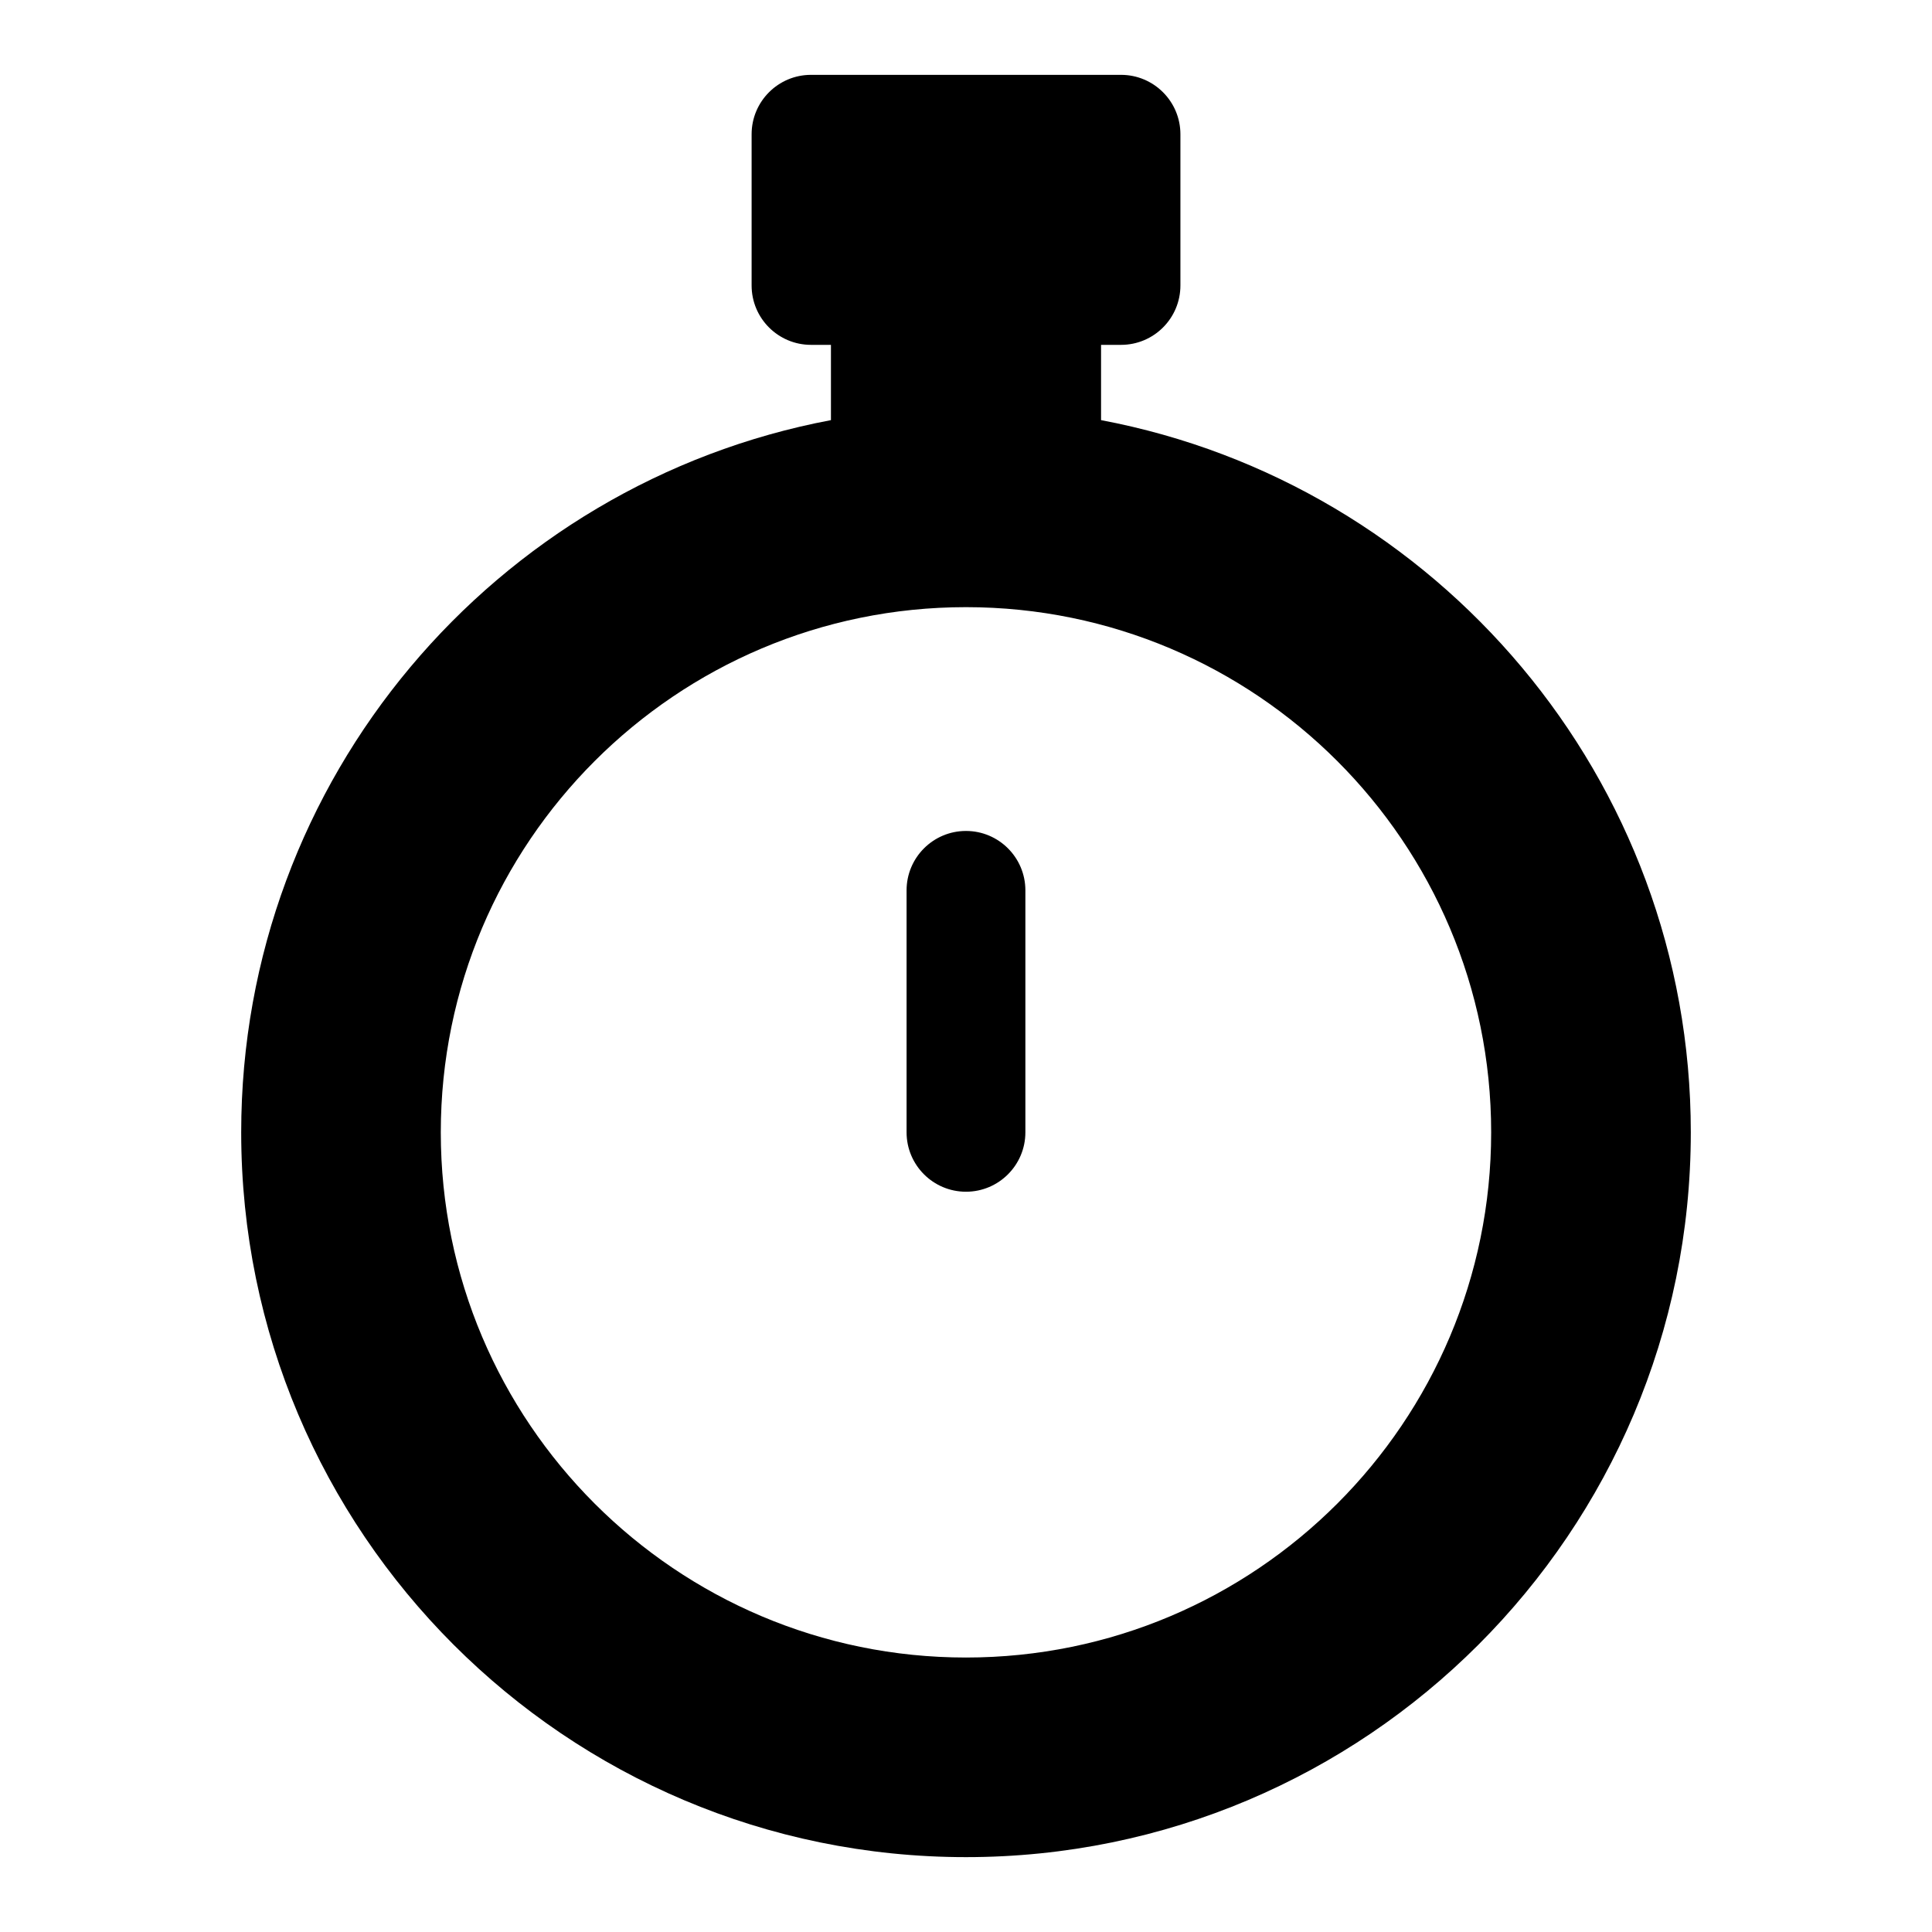 <?xml version="1.0" encoding="UTF-8"?>
<!-- Uploaded to: SVG Repo, www.svgrepo.com, Generator: SVG Repo Mixer Tools -->
<svg fill="#000000" width="800px" height="800px" version="1.1" viewBox="144 144 512 512" xmlns="http://www.w3.org/2000/svg">
 <path d="m364.21 235.39v19.949c-88.922 16.766-156.29 94.953-156.29 188.74 0 106 86.074 192.08 192.08 192.08s192.08-86.074 192.08-192.08c0-93.789-67.367-171.97-156.29-188.74v-19.949h5.289c8.691 0 15.742-7.039 15.742-15.742v-40.07c0-8.691-7.055-15.742-15.742-15.742h-82.152c-8.691 0-15.742 7.055-15.742 15.742v40.07c0 8.707 7.055 15.742 15.742 15.742zm35.785 69.512c-76.816 0-139.18 62.363-139.18 139.18 0 76.816 62.363 139.18 139.18 139.18 76.816 0 139.18-62.363 139.18-139.18 0-76.816-62.363-139.18-139.18-139.18zm-15.742 75.051v64.125c0 8.691 7.055 15.742 15.742 15.742 8.691 0 15.742-7.055 15.742-15.742v-64.125c0-8.691-7.055-15.742-15.742-15.742-8.691 0-15.742 7.055-15.742 15.742z" fill-rule="evenodd"/>
</svg>